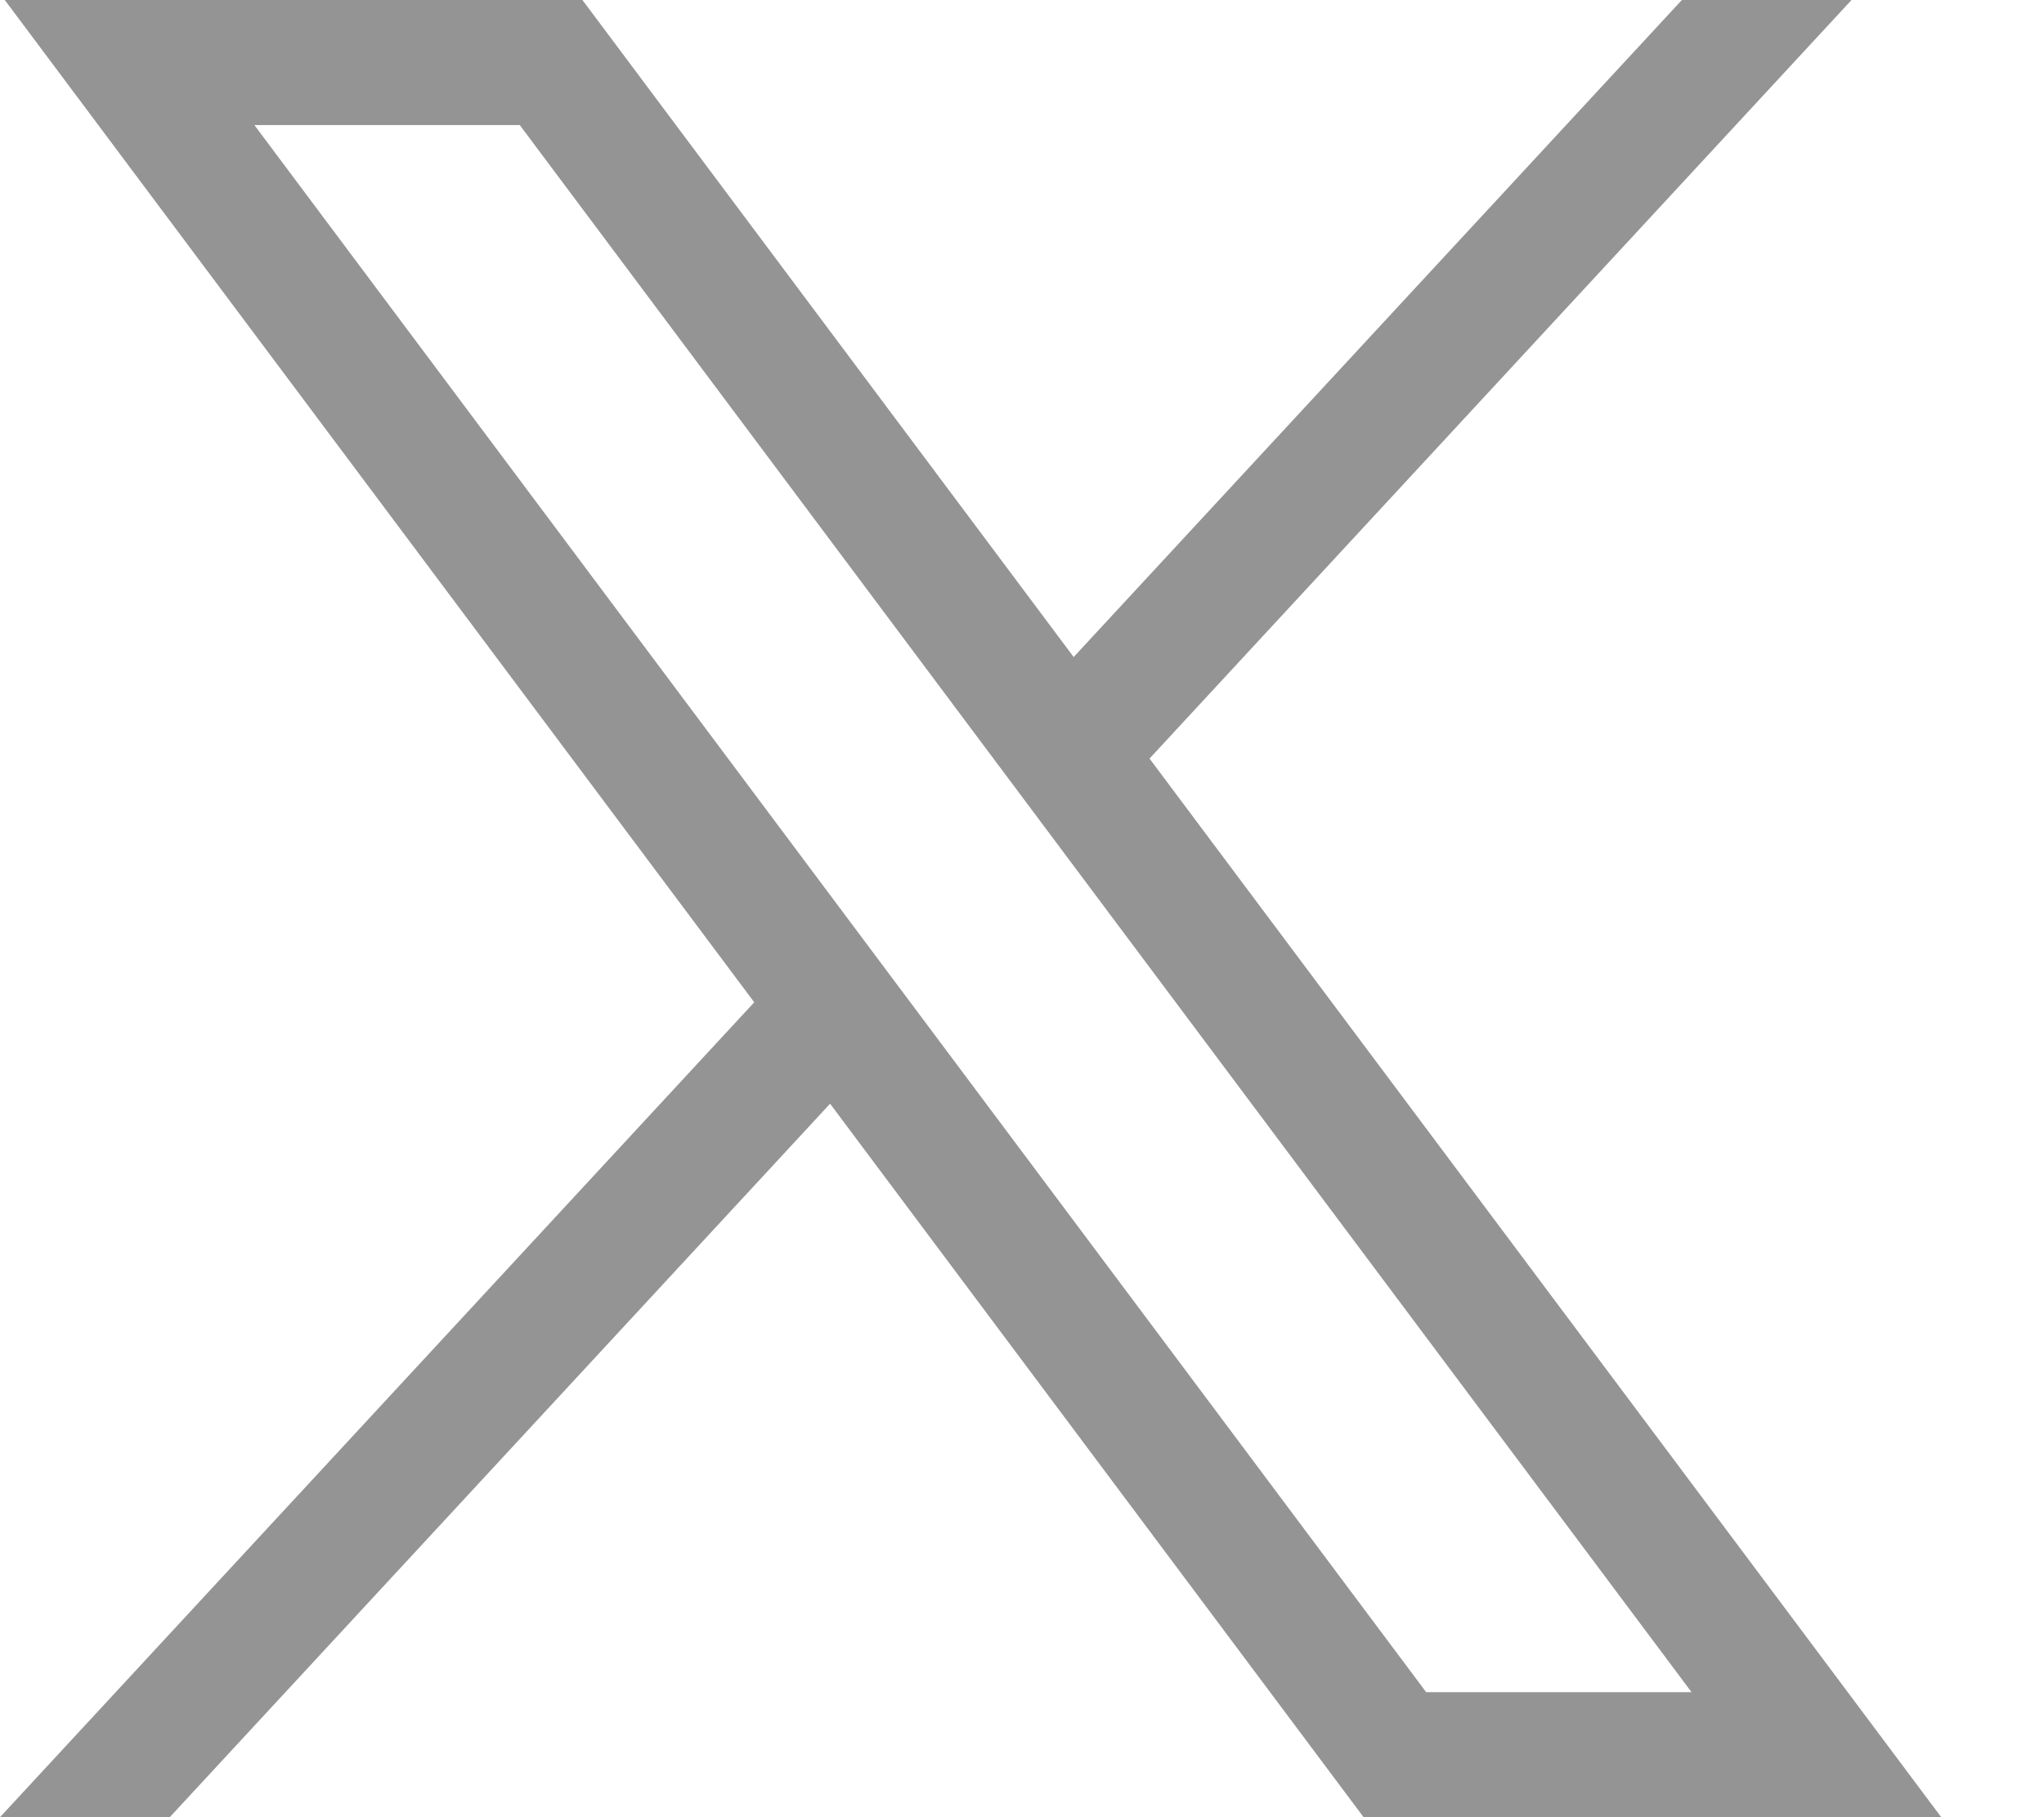 <svg xmlns="http://www.w3.org/2000/svg" width="18.0" height="16.0" viewBox="0.0 0.0 18.0 16.0" fill="none">
                                    <path d="M0.042 0L6.642 8.825L0 16H1.495L7.31 9.718L12.008 16H17.095L10.123 6.679L16.305 0H14.811L9.455 5.785L5.129 0H0.042ZM2.24 1.101H4.577L14.896 14.899H12.559L2.24 1.101Z" fill="#949494" />
                                    </svg>